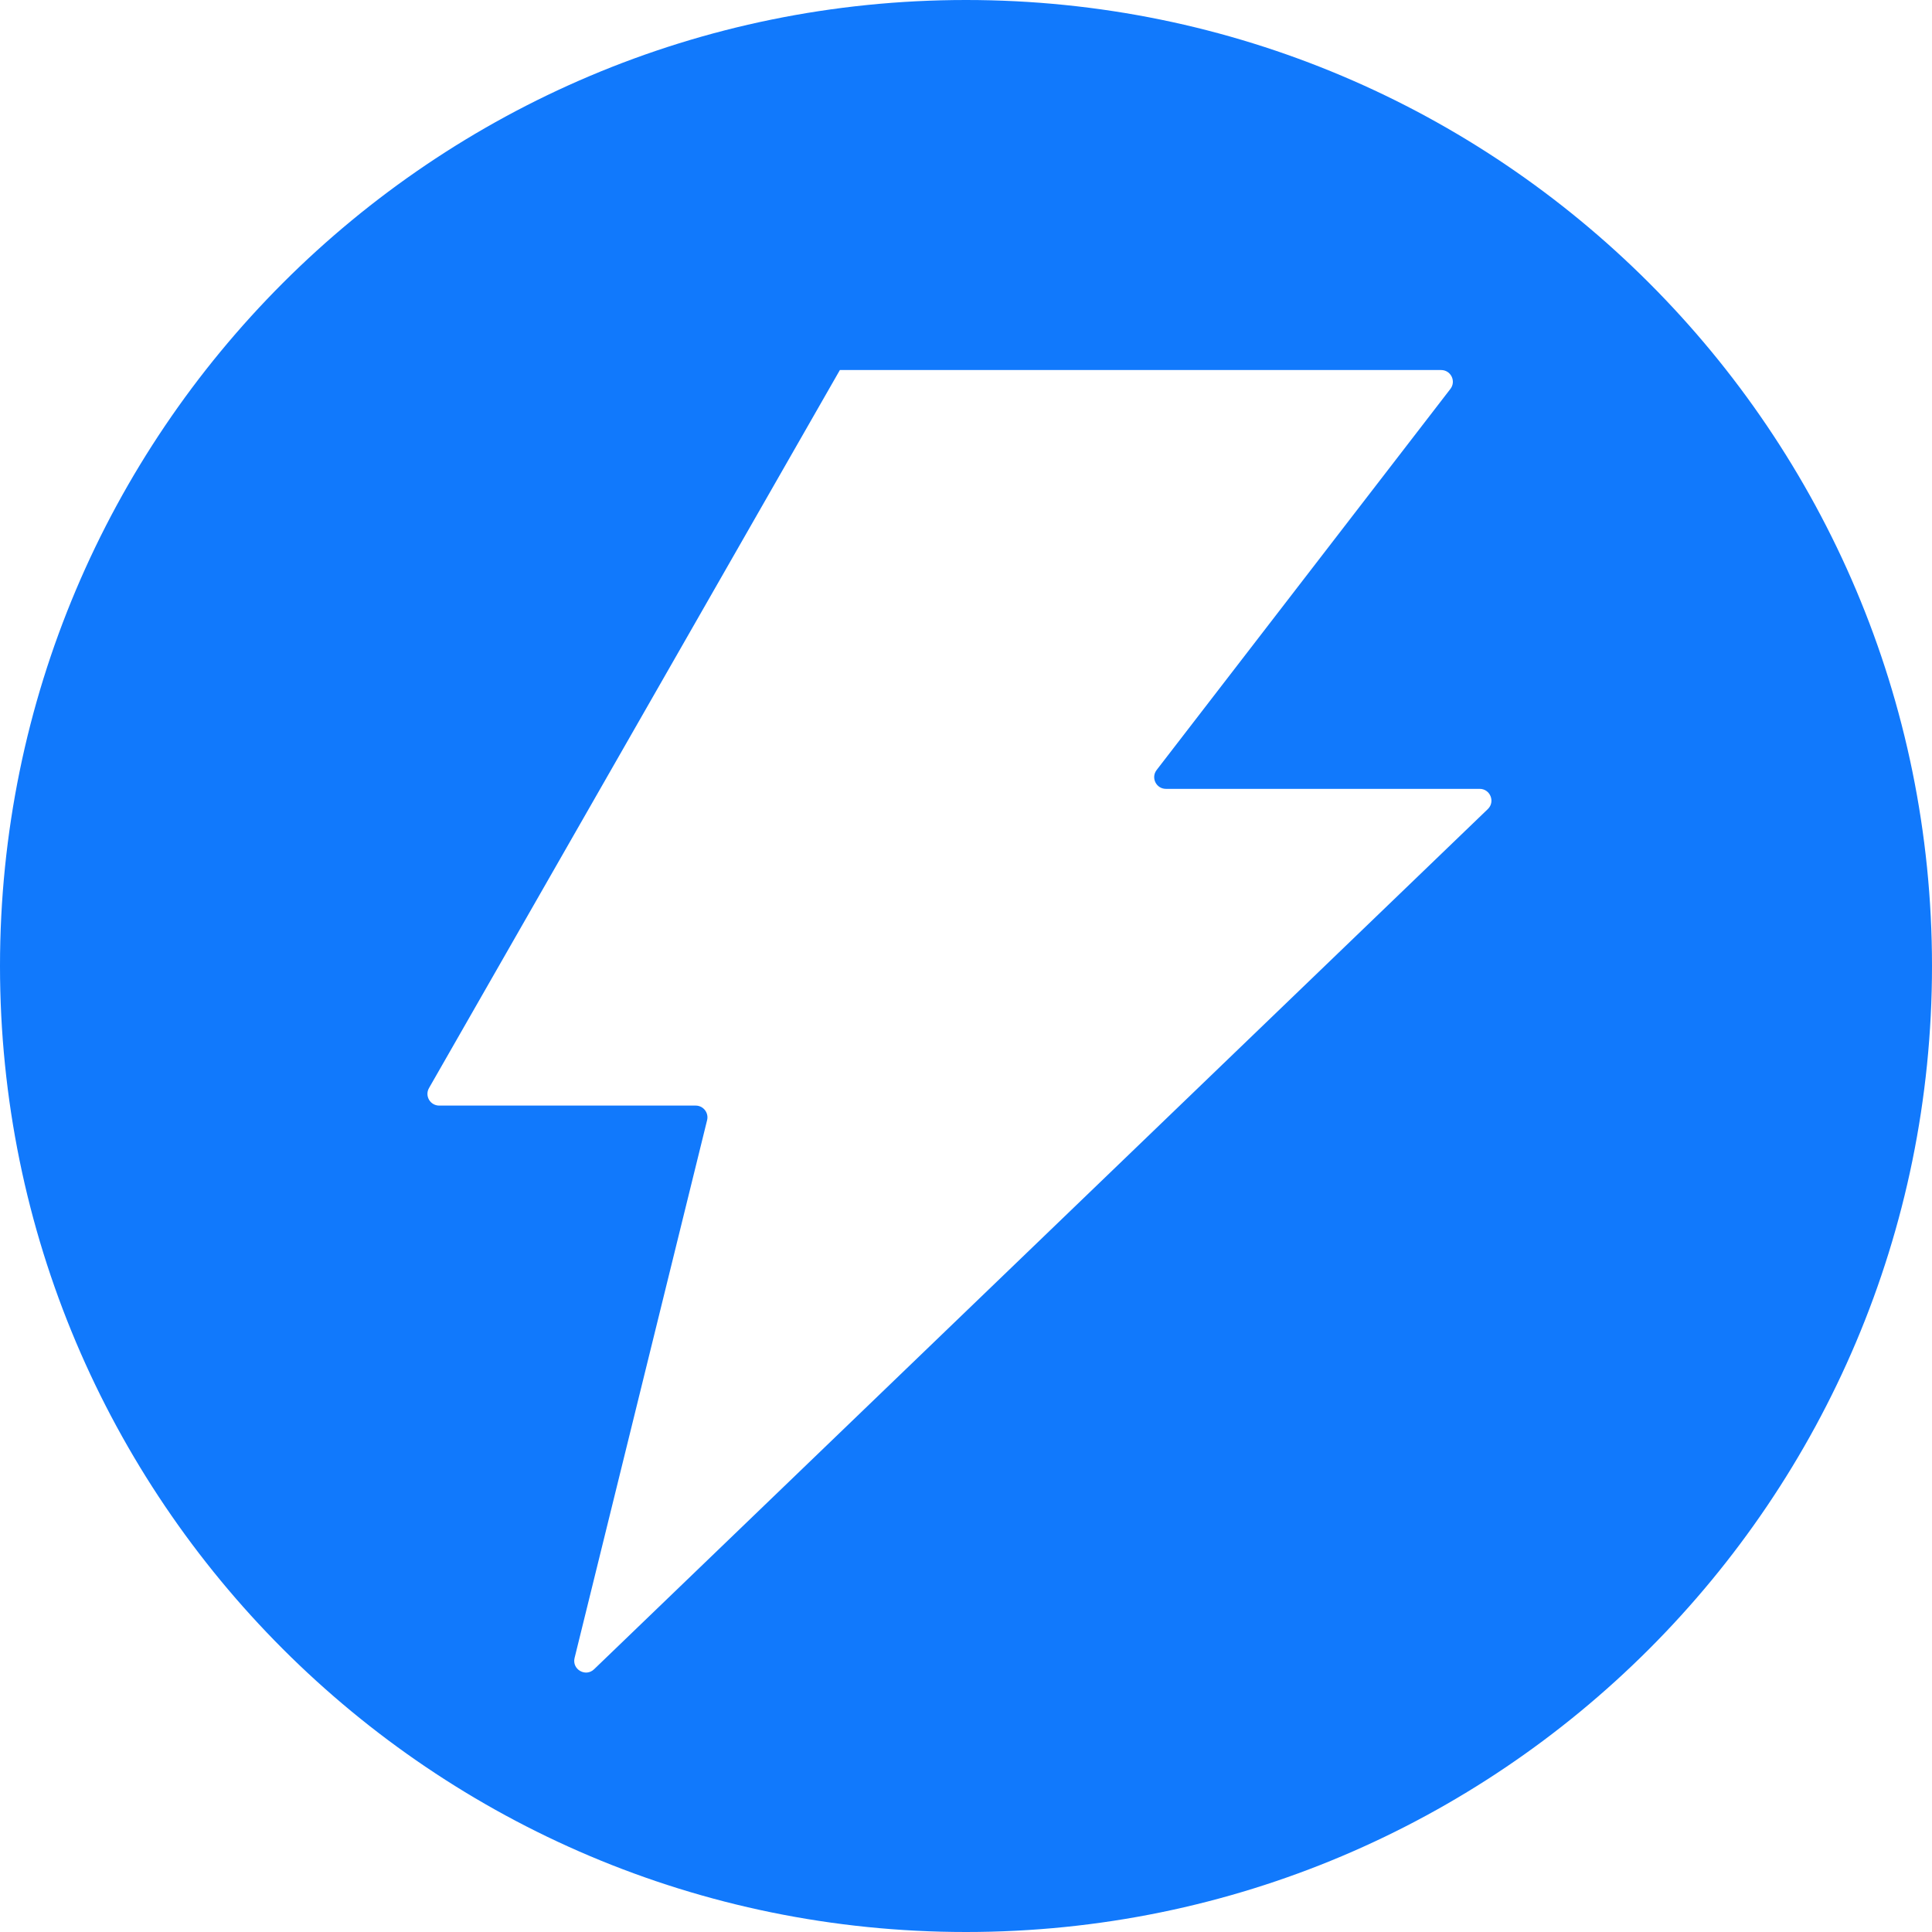 <svg width="32" height="32" viewBox="0 0 32 32" fill="none" xmlns="http://www.w3.org/2000/svg">
<g clip-path="url(#clip0_40_250)">
<path fill-rule="evenodd" clip-rule="evenodd" d="M32 16C32 24.837 24.837 32 16 32C7.163 32 0 24.837 0 16C0 7.163 7.163 0 16 0C24.837 0 32 7.163 32 16ZM7.275 18.312H11.523C11.649 18.312 11.742 18.431 11.712 18.553L9.517 27.461C9.47 27.65 9.7 27.783 9.84 27.648L24.643 13.401C24.769 13.28 24.683 13.066 24.508 13.066H19.312C19.15 13.066 19.059 12.881 19.158 12.753L24.023 6.442C24.122 6.314 24.031 6.129 23.869 6.129H13.911L7.106 18.021C7.031 18.151 7.125 18.312 7.275 18.312Z" fill="#1179FC"/>
</g>
<defs>
<clipPath id="clip0_40_250">
<rect width="32" height="32" fill="white"/>
</clipPath>
</defs>
</svg>
